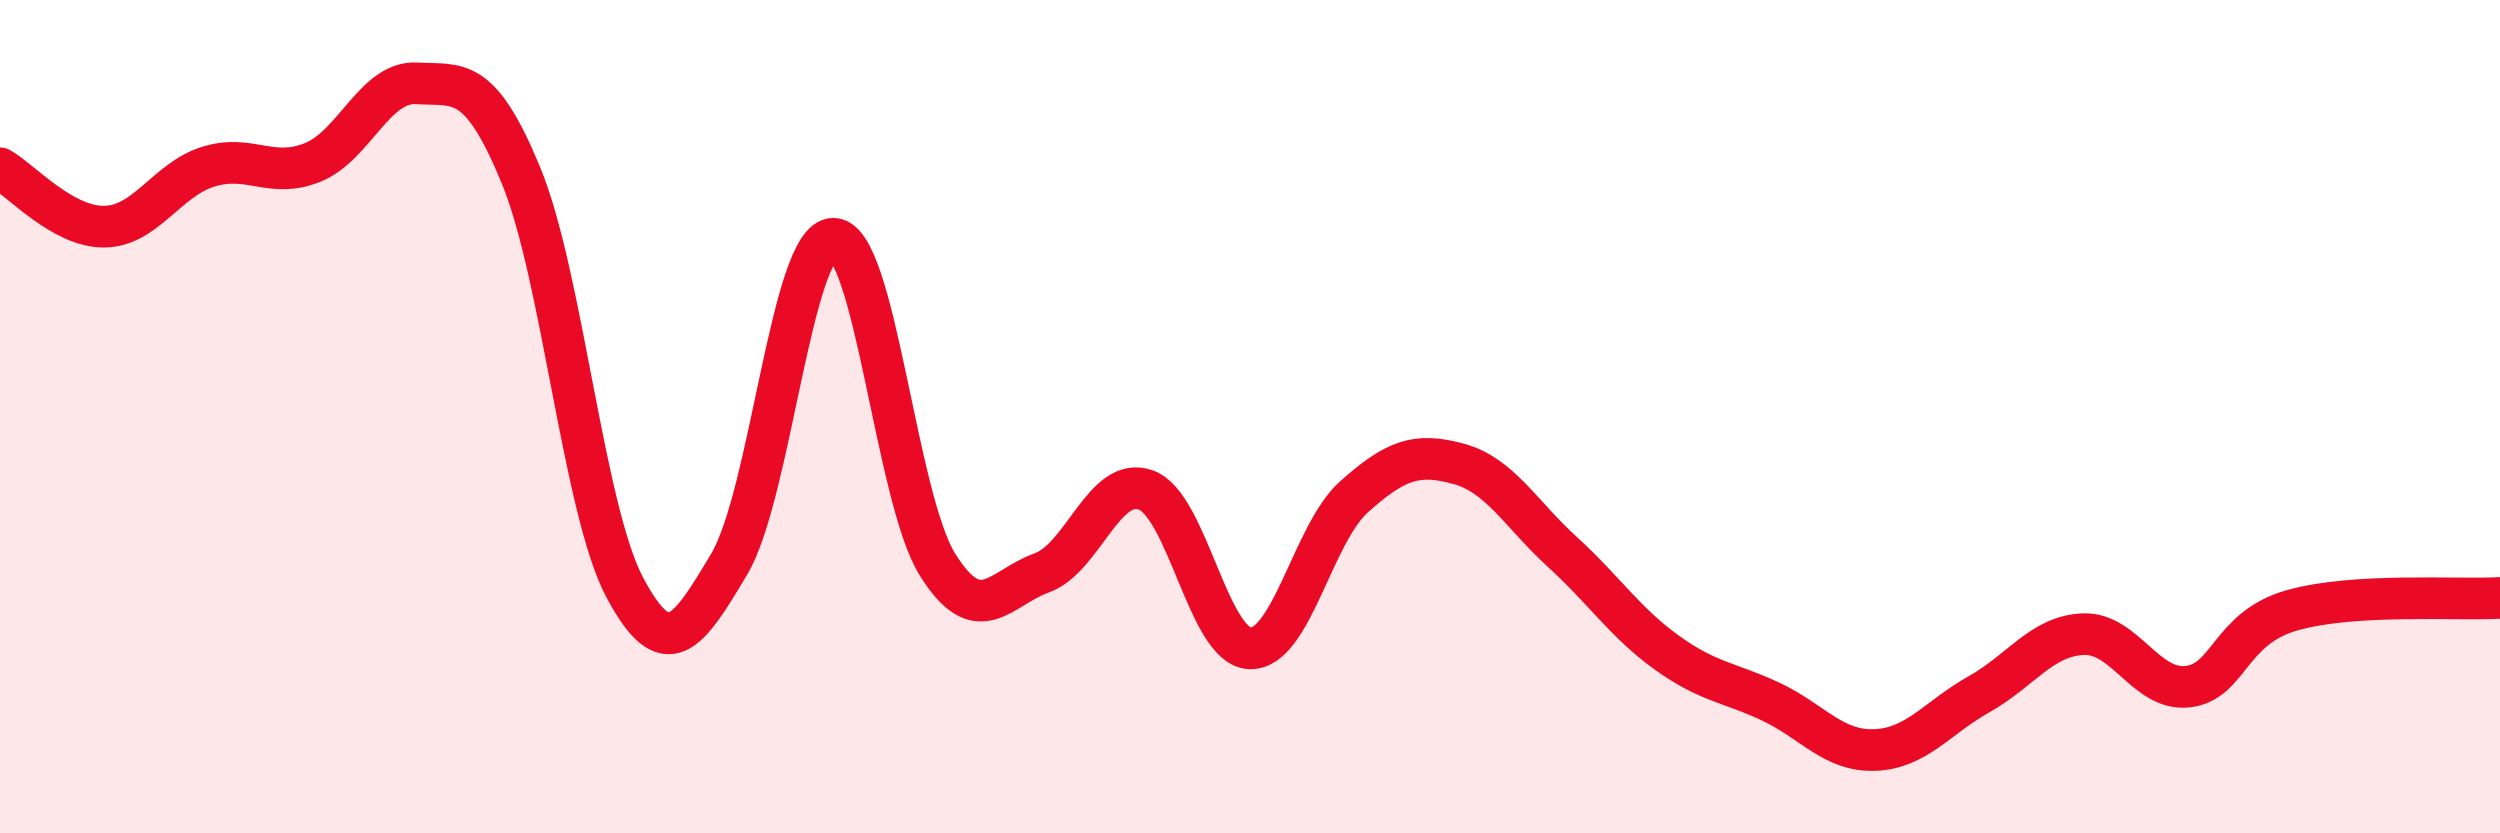 
    <svg width="60" height="20" viewBox="0 0 60 20" xmlns="http://www.w3.org/2000/svg">
      <path
        d="M 0,4.04 C 0.5,4.32 1.5,5.45 2.5,5.44 C 3.5,5.43 4,4.31 5,4 C 6,3.69 6.5,4.3 7.5,3.9 C 8.5,3.5 9,1.94 10,2 C 11,2.06 11.5,1.78 12.5,4.2 C 13.5,6.62 14,12.24 15,14.11 C 16,15.98 16.5,15.22 17.5,13.54 C 18.5,11.86 19,5.73 20,5.73 C 21,5.73 21.5,11.95 22.5,13.55 C 23.5,15.15 24,14.11 25,13.75 C 26,13.39 26.5,11.4 27.5,11.76 C 28.5,12.12 29,15.53 30,15.56 C 31,15.59 31.5,12.81 32.5,11.92 C 33.5,11.03 34,10.86 35,11.13 C 36,11.4 36.5,12.34 37.5,13.25 C 38.5,14.16 39,14.94 40,15.66 C 41,16.38 41.5,16.37 42.5,16.84 C 43.5,17.31 44,18.04 45,18 C 46,17.96 46.5,17.22 47.5,16.66 C 48.5,16.1 49,15.26 50,15.22 C 51,15.18 51.5,16.59 52.5,16.48 C 53.5,16.37 53.5,15.08 55,14.65 C 56.5,14.22 59,14.41 60,14.35L60 20L0 20Z"
        fill="#EB0A25"
        opacity="0.1"
        stroke-linecap="round"
        stroke-linejoin="round"
      />
      <path
        d="M 0,4.04 C 0.5,4.32 1.5,5.45 2.5,5.44 C 3.5,5.43 4,4.31 5,4 C 6,3.69 6.5,4.3 7.5,3.9 C 8.5,3.5 9,1.94 10,2 C 11,2.06 11.5,1.78 12.5,4.2 C 13.5,6.62 14,12.24 15,14.11 C 16,15.98 16.5,15.22 17.5,13.54 C 18.5,11.86 19,5.73 20,5.73 C 21,5.73 21.5,11.95 22.5,13.55 C 23.5,15.15 24,14.11 25,13.75 C 26,13.39 26.5,11.4 27.5,11.76 C 28.5,12.12 29,15.53 30,15.56 C 31,15.59 31.5,12.81 32.5,11.92 C 33.5,11.03 34,10.86 35,11.13 C 36,11.4 36.5,12.34 37.5,13.25 C 38.5,14.16 39,14.94 40,15.66 C 41,16.38 41.5,16.37 42.5,16.84 C 43.5,17.31 44,18.04 45,18 C 46,17.96 46.5,17.22 47.5,16.66 C 48.5,16.1 49,15.26 50,15.22 C 51,15.18 51.5,16.59 52.5,16.48 C 53.5,16.37 53.5,15.08 55,14.65 C 56.5,14.22 59,14.41 60,14.35"
        stroke="#EB0A25"
        stroke-width="1"
        fill="none"
        stroke-linecap="round"
        stroke-linejoin="round"
      />
    </svg>
  